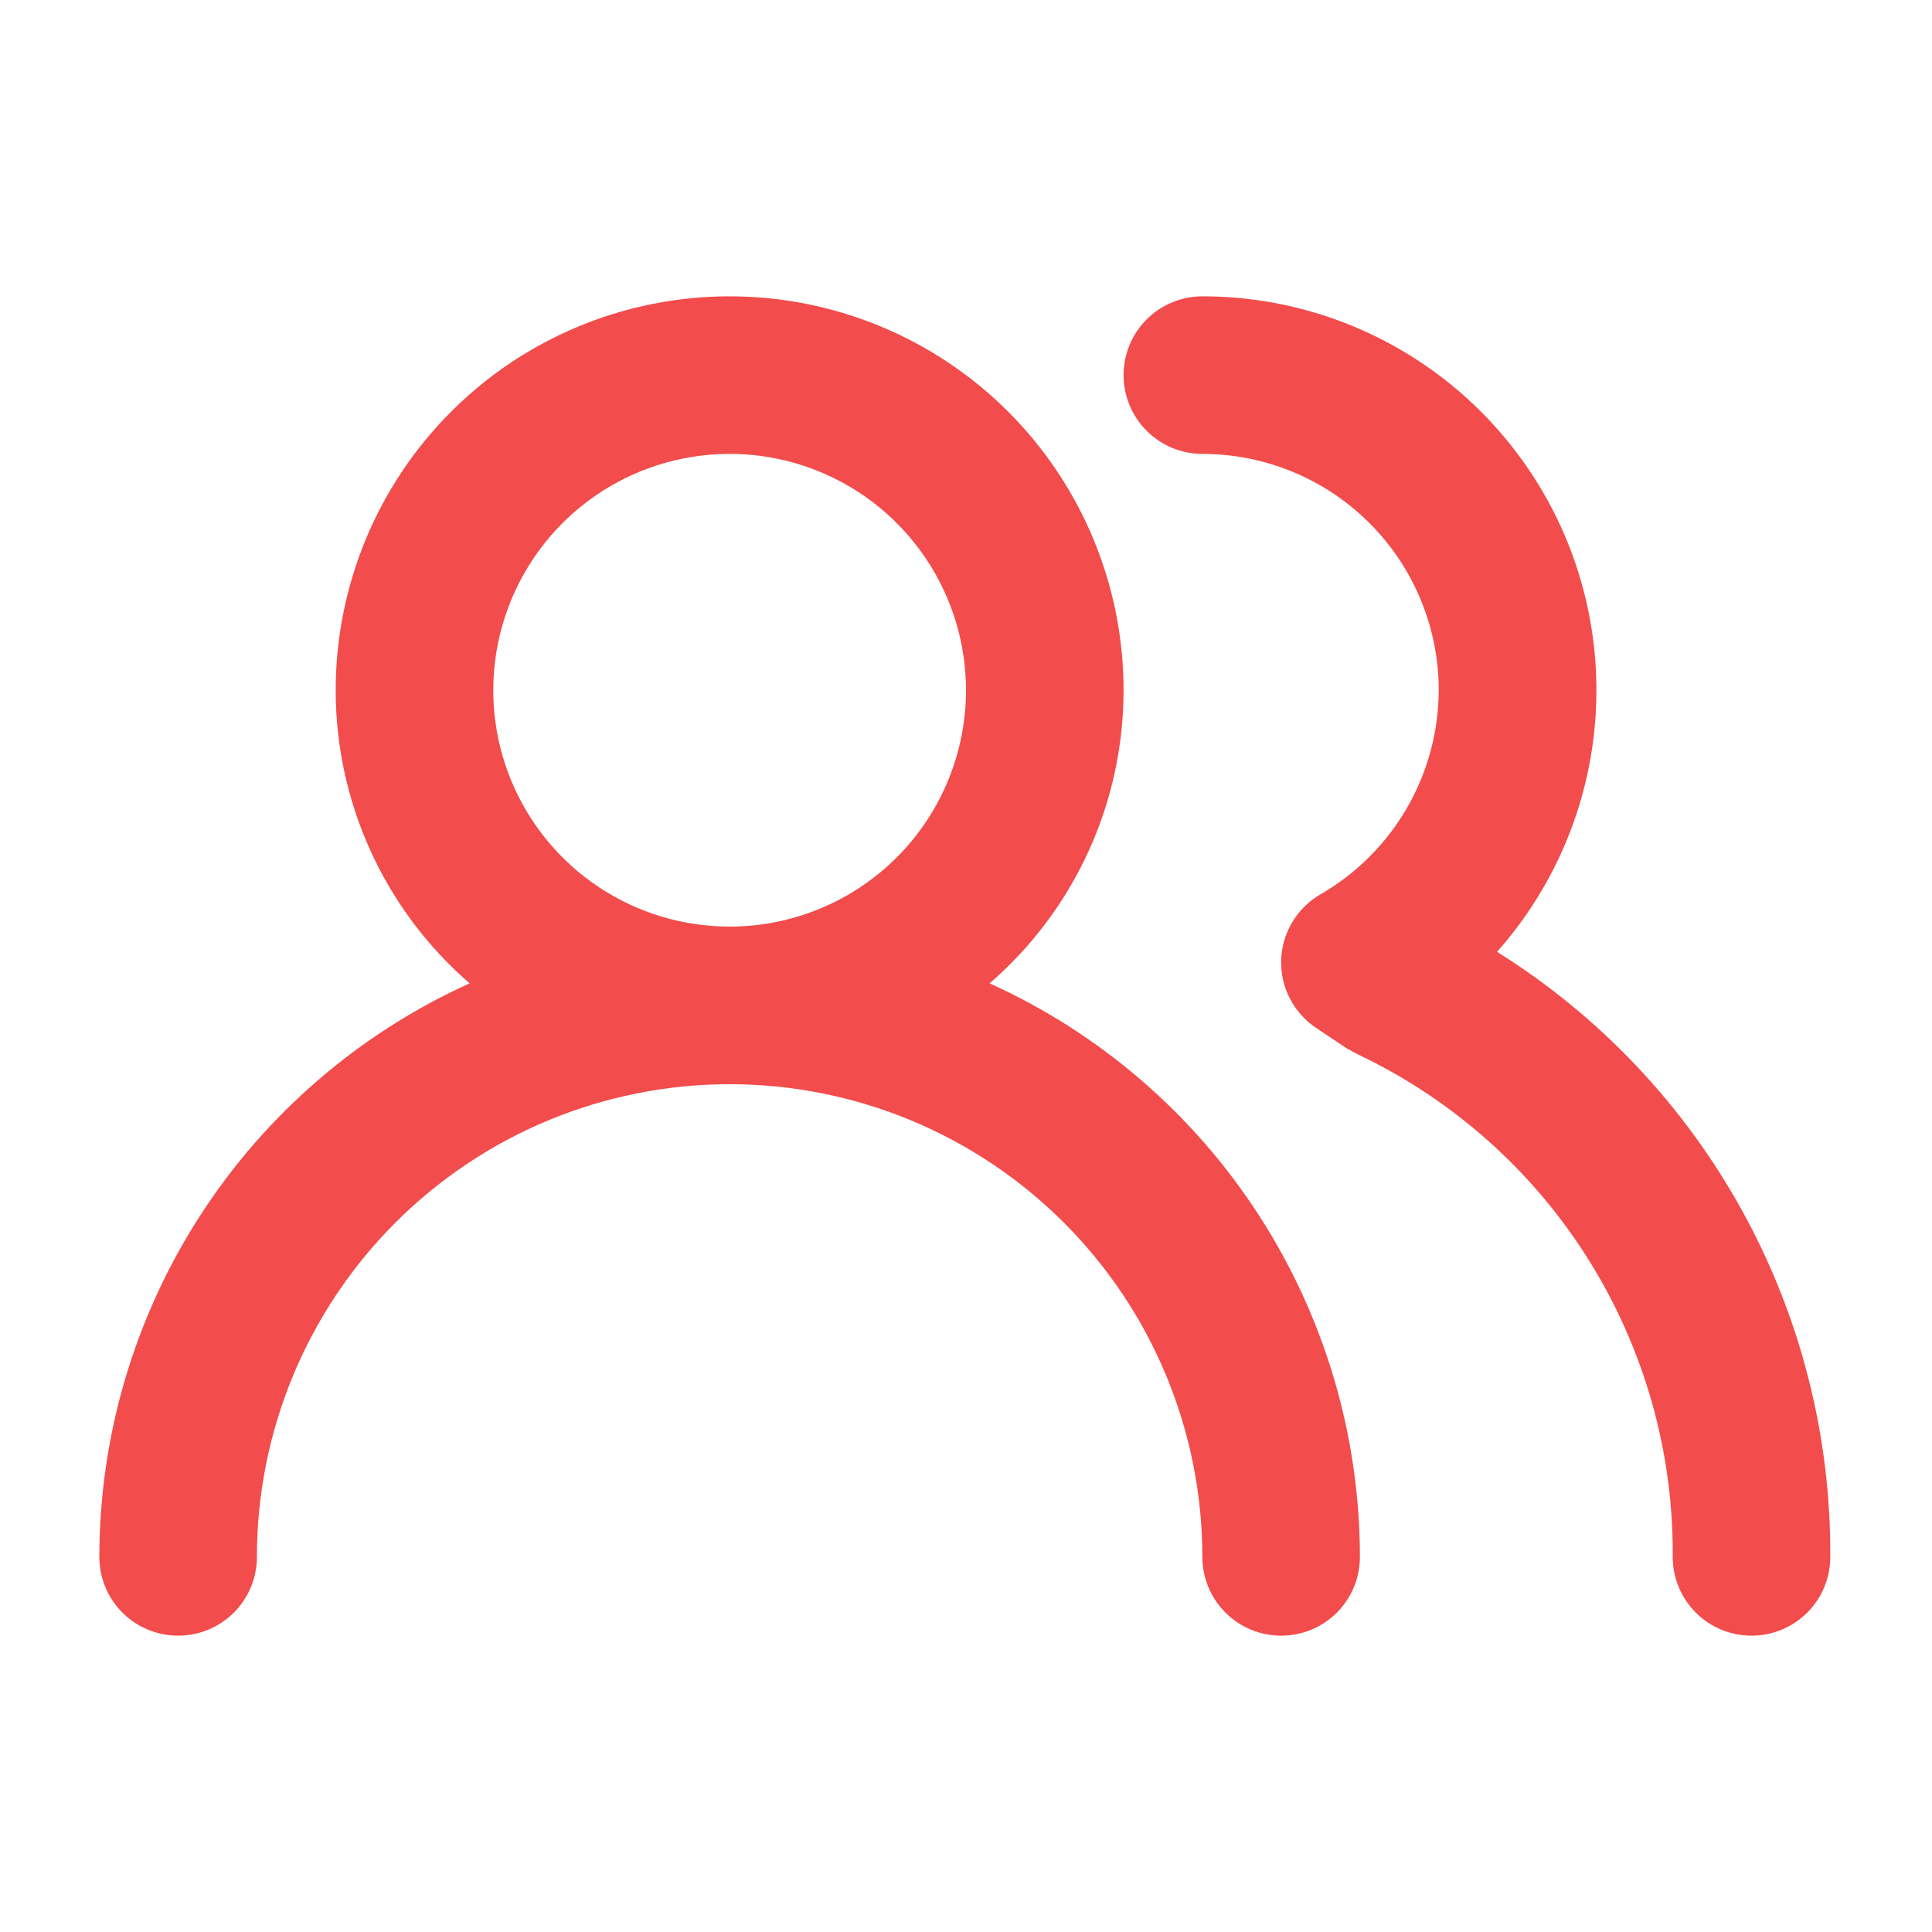 <svg width="45" height="45" viewBox="0 0 45 45" fill="none" xmlns="http://www.w3.org/2000/svg">
<path d="M23.05 22.904C24.03 22.056 24.815 21.008 25.353 19.83C25.892 18.652 26.17 17.372 26.17 16.077C26.17 13.644 25.203 11.31 23.483 9.589C21.762 7.868 19.428 6.902 16.995 6.902C14.561 6.902 12.227 7.868 10.507 9.589C8.786 11.31 7.819 13.644 7.819 16.077C7.819 17.372 8.098 18.652 8.636 19.83C9.174 21.008 9.96 22.056 10.939 22.904C8.37 24.067 6.19 25.945 4.661 28.315C3.131 30.684 2.317 33.443 2.314 36.263C2.314 36.75 2.507 37.217 2.851 37.561C3.195 37.905 3.662 38.098 4.149 38.098C4.636 38.098 5.102 37.905 5.447 37.561C5.791 37.217 5.984 36.75 5.984 36.263C5.984 33.343 7.144 30.543 9.209 28.478C11.274 26.413 14.075 25.253 16.995 25.253C19.915 25.253 22.715 26.413 24.78 28.478C26.845 30.543 28.005 33.343 28.005 36.263C28.005 36.75 28.199 37.217 28.543 37.561C28.887 37.905 29.354 38.098 29.84 38.098C30.327 38.098 30.794 37.905 31.138 37.561C31.482 37.217 31.675 36.75 31.675 36.263C31.673 33.443 30.858 30.684 29.328 28.315C27.799 25.945 25.619 24.067 23.05 22.904ZM16.995 21.582C15.906 21.582 14.841 21.26 13.936 20.655C13.031 20.05 12.325 19.19 11.908 18.184C11.492 17.178 11.383 16.071 11.595 15.003C11.808 13.935 12.332 12.954 13.102 12.184C13.872 11.414 14.853 10.89 15.921 10.678C16.989 10.465 18.096 10.574 19.102 10.991C20.108 11.408 20.967 12.113 21.572 13.019C22.177 13.924 22.5 14.988 22.5 16.077C22.5 17.537 21.92 18.938 20.887 19.97C19.855 21.002 18.455 21.582 16.995 21.582ZM34.869 22.17C36.043 20.847 36.81 19.213 37.078 17.465C37.345 15.717 37.102 13.928 36.377 12.315C35.651 10.702 34.475 9.333 32.99 8.372C31.505 7.412 29.774 6.901 28.005 6.902C27.519 6.902 27.052 7.095 26.708 7.439C26.364 7.783 26.17 8.25 26.17 8.737C26.17 9.223 26.364 9.69 26.708 10.034C27.052 10.379 27.519 10.572 28.005 10.572C29.465 10.572 30.866 11.152 31.898 12.184C32.931 13.217 33.511 14.617 33.511 16.077C33.508 17.041 33.252 17.987 32.769 18.821C32.286 19.655 31.593 20.348 30.758 20.83C30.486 20.987 30.259 21.211 30.098 21.481C29.937 21.751 29.849 22.058 29.84 22.372C29.833 22.683 29.904 22.991 30.049 23.268C30.194 23.544 30.406 23.778 30.666 23.95L31.382 24.427L31.62 24.555C33.833 25.605 35.699 27.264 36.999 29.338C38.3 31.413 38.98 33.815 38.961 36.263C38.961 36.75 39.154 37.217 39.498 37.561C39.843 37.905 40.309 38.098 40.796 38.098C41.283 38.098 41.749 37.905 42.094 37.561C42.438 37.217 42.631 36.75 42.631 36.263C42.646 33.447 41.941 30.674 40.582 28.207C39.224 25.741 37.257 23.662 34.869 22.17Z" fill="#F24C4C"/>
</svg>
